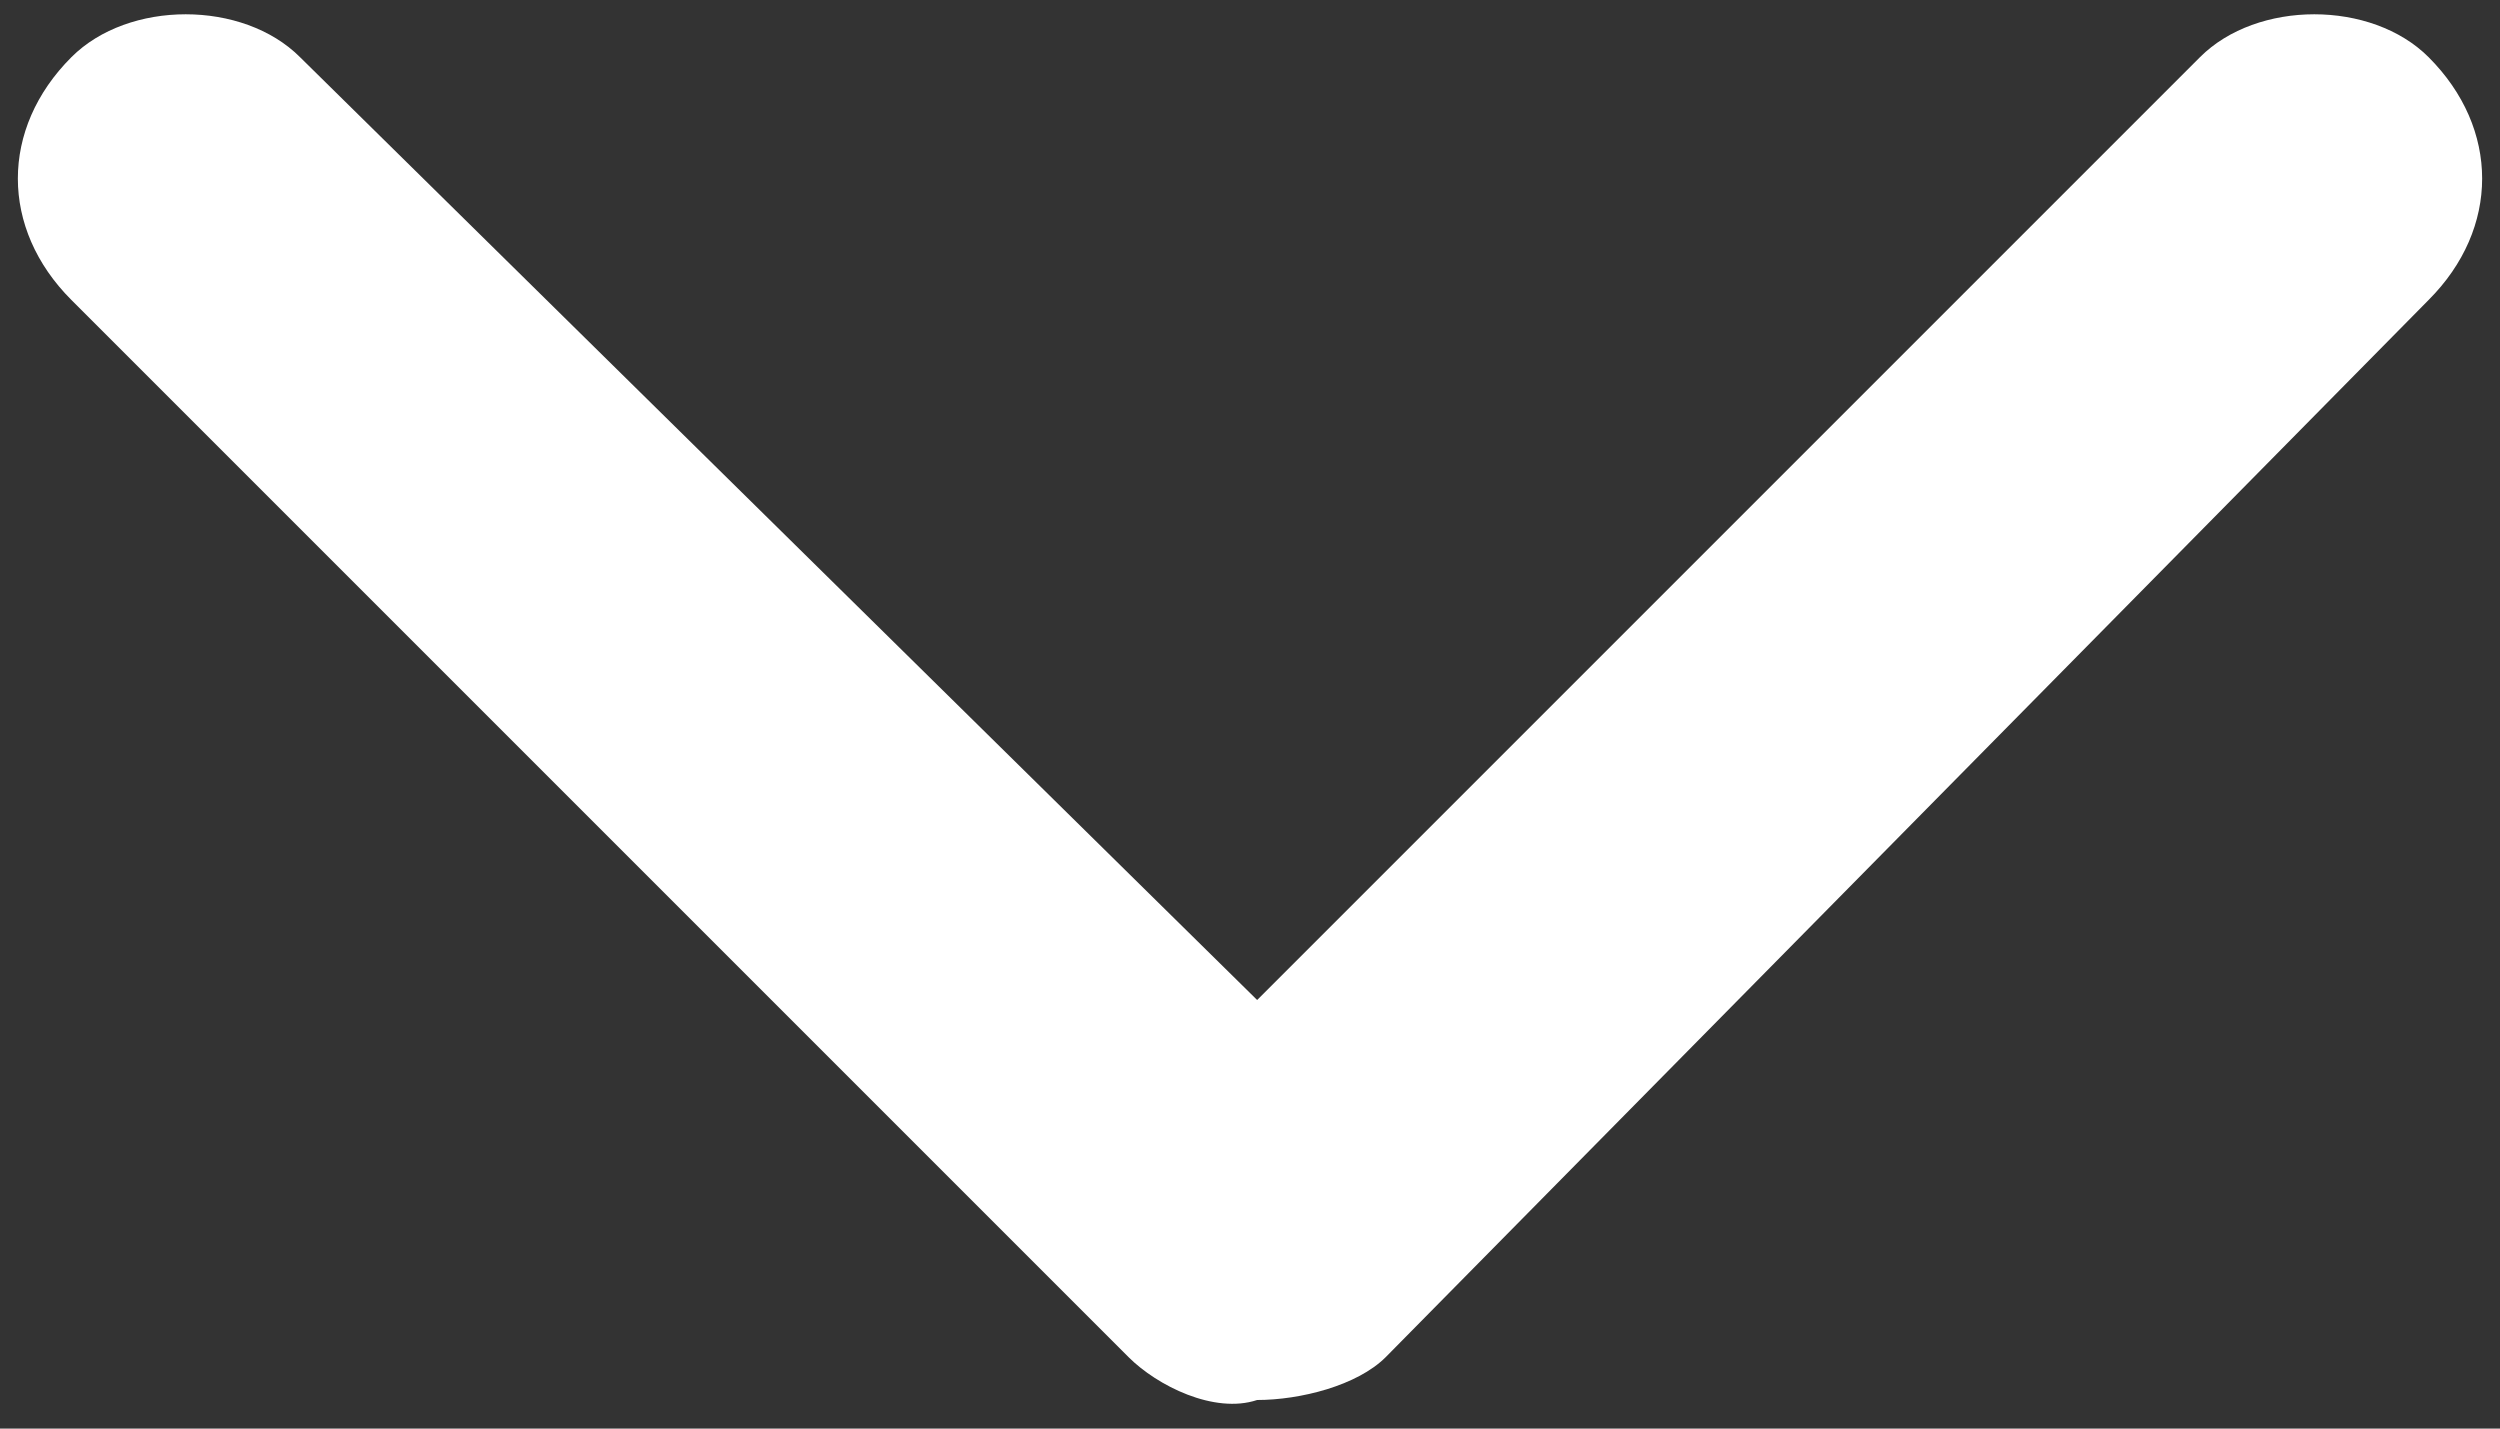 <?xml version="1.0" encoding="utf-8"?>
<!-- Generator: Adobe Illustrator 23.0.2, SVG Export Plug-In . SVG Version: 6.00 Build 0)  -->
<svg version="1.1" id="Layer_1" xmlns="http://www.w3.org/2000/svg" xmlns:xlink="http://www.w3.org/1999/xlink" x="0px" y="0px"
	 viewBox="0 0 17.5 10" style="enable-background:new 0 0 17.5 10;" xml:space="preserve">
<rect x="0" y="0" width="17.5" height="10" fill="#333333" stroke="none"/>
<style type="text/css">
	.st0{fill:#FFFFFF;}
</style>
<g id="Layer_1-2">
	<path class="st0" d="M15.4,0.4L8.8,7L2.1,0.4C1.7,0,0.9,0,0.5,0.4C0,0.9,0,1.6,0.5,2.1c0,0,0,0,0,0l7.4,7.4
		c0.2,0.2,0.6,0.4,0.9,0.3c0.3,0,0.7-0.1,0.9-0.3L17,2.1c0.5-0.5,0.5-1.2,0-1.7C16.6,0,15.8,0,15.4,0.4C15.4,0.4,15.4,0.4,15.4,0.4
		L15.4,0.4z"/>
</g>
</svg>
